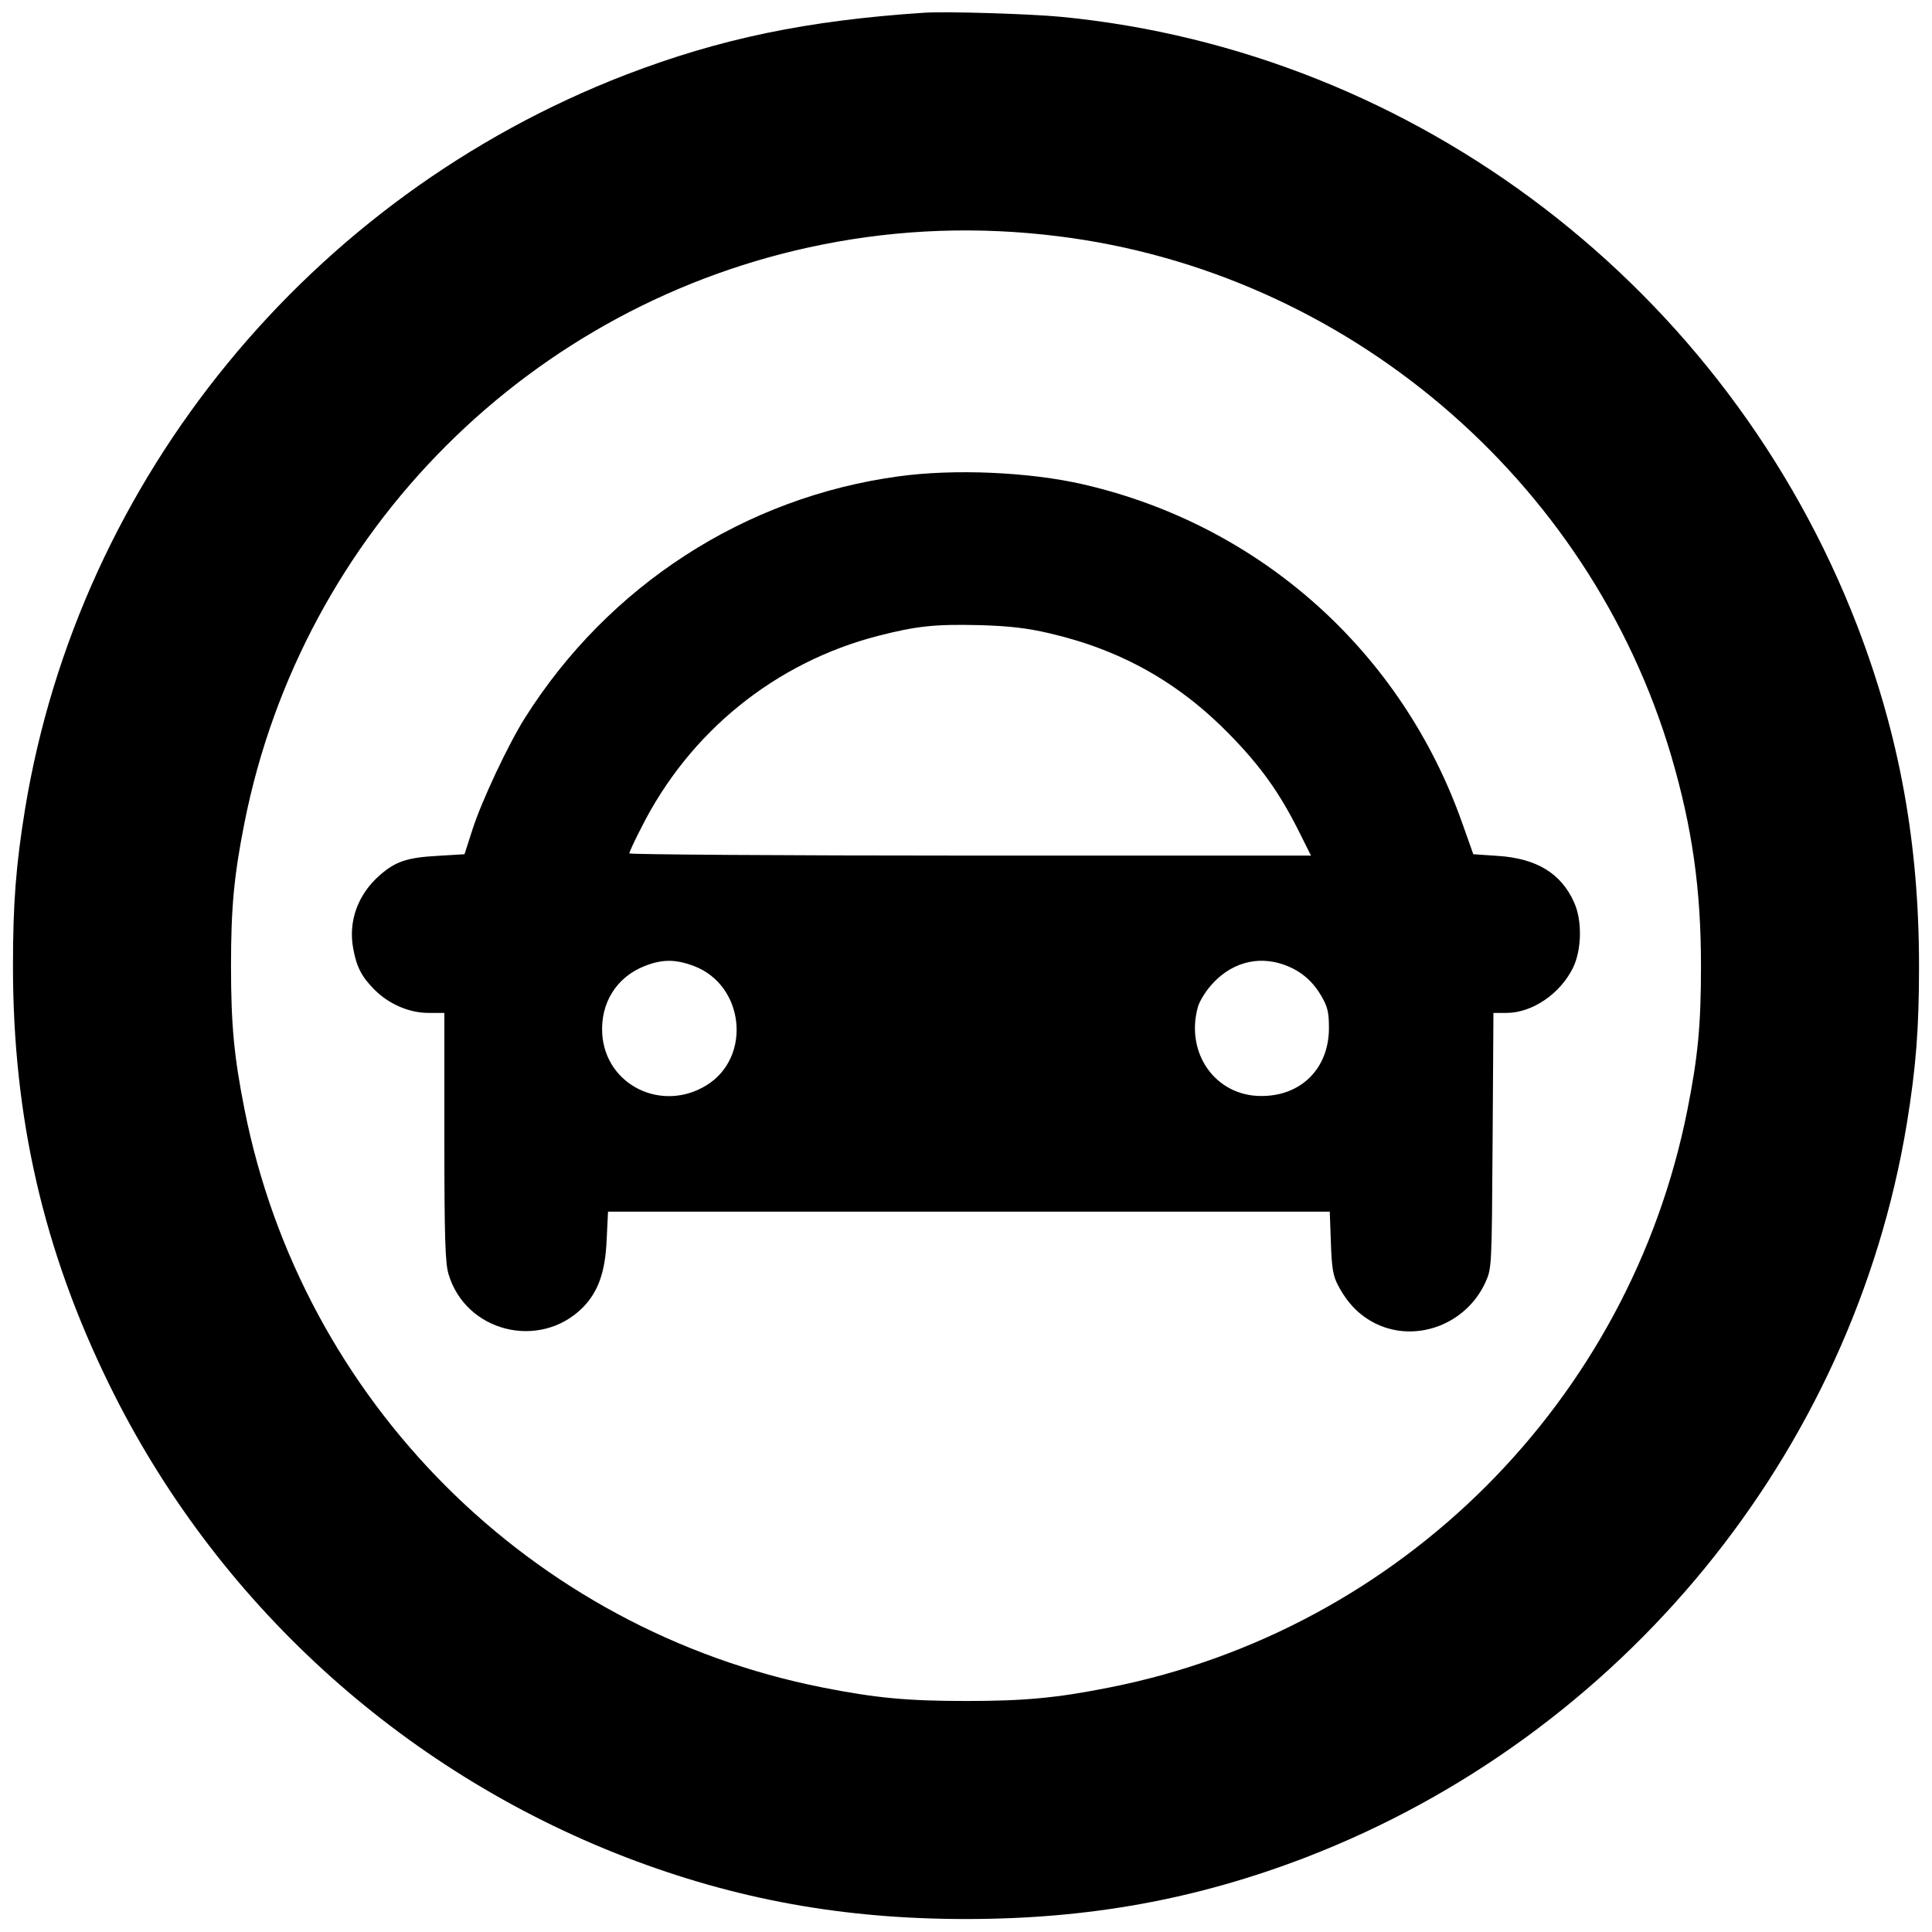 <?xml version="1.0" standalone="no"?>
<!DOCTYPE svg PUBLIC "-//W3C//DTD SVG 20010904//EN"
 "http://www.w3.org/TR/2001/REC-SVG-20010904/DTD/svg10.dtd">
<svg version="1.0" xmlns="http://www.w3.org/2000/svg"
 width="700pt" height="700pt" viewBox="0 0 700 700"
 preserveAspectRatio="xMidYMid meet">
<g transform="translate(0,700) scale(0.1,-0.1)"
fill="#000000" stroke="none">
<path d="M3350 6954 c-426 -28 -742 -94 -1083 -225 -1144 -442 -1979 -1462
-2176 -2659 -33 -203 -44 -342 -44 -570 0 -548 110 -1029 348 -1515 384 -785
1054 -1398 1872 -1714 398 -153 788 -224 1233 -224 445 0 835 71 1233 224
1144 442 1979 1462 2176 2659 33 203 44 342 44 570 0 445 -71 835 -224 1233
-471 1221 -1596 2081 -2884 2206 -115 11 -414 20 -495 15z m484 -810 c1041
-129 1924 -878 2221 -1882 76 -259 108 -482 108 -762 0 -213 -11 -329 -49
-520 -209 -1056 -1038 -1885 -2094 -2094 -191 -38 -307 -49 -520 -49 -213 0
-329 11 -520 49 -1056 209 -1885 1038 -2094 2094 -38 191 -49 307 -49 520 0
213 11 329 49 520 210 1056 1038 1884 2094 2094 281 56 566 66 854 30z"/>
<path d="M3255 5274 c-557 -76 -1050 -395 -1353 -875 -60 -95 -157 -301 -190
-404 l-29 -90 -99 -6 c-110 -6 -152 -21 -208 -70 -80 -70 -115 -168 -96 -267
12 -66 31 -102 77 -148 52 -52 125 -84 196 -84 l57 0 0 -448 c0 -365 3 -458
15 -498 62 -210 330 -277 486 -122 56 57 82 128 87 245 l5 103 1307 0 1308 0
4 -112 c3 -92 8 -121 26 -155 34 -65 78 -110 137 -139 146 -71 328 -2 397 150
23 51 23 55 26 514 l3 462 47 0 c94 0 196 70 242 165 31 65 33 171 3 236 -47
105 -136 159 -277 168 l-88 6 -39 110 c-219 623 -732 1082 -1374 1230 -195 45
-468 57 -670 29z m545 -568 c261 -60 472 -179 657 -369 111 -114 178 -208 247
-345 l46 -92 -1235 0 c-679 0 -1235 4 -1235 8 0 4 19 46 43 92 174 348 486
600 858 696 140 36 207 43 369 39 107 -3 173 -11 250 -29z m-1286 -1206 c183
-69 211 -330 46 -432 -162 -100 -366 0 -378 186 -7 112 52 206 154 246 64 25
111 25 178 0z m2137 5 c60 -21 104 -58 136 -113 23 -39 28 -59 28 -117 0 -146
-101 -247 -246 -246 -165 0 -275 155 -229 322 5 19 26 54 46 77 70 82 168 111
265 77z"/>
</g>
</svg>
